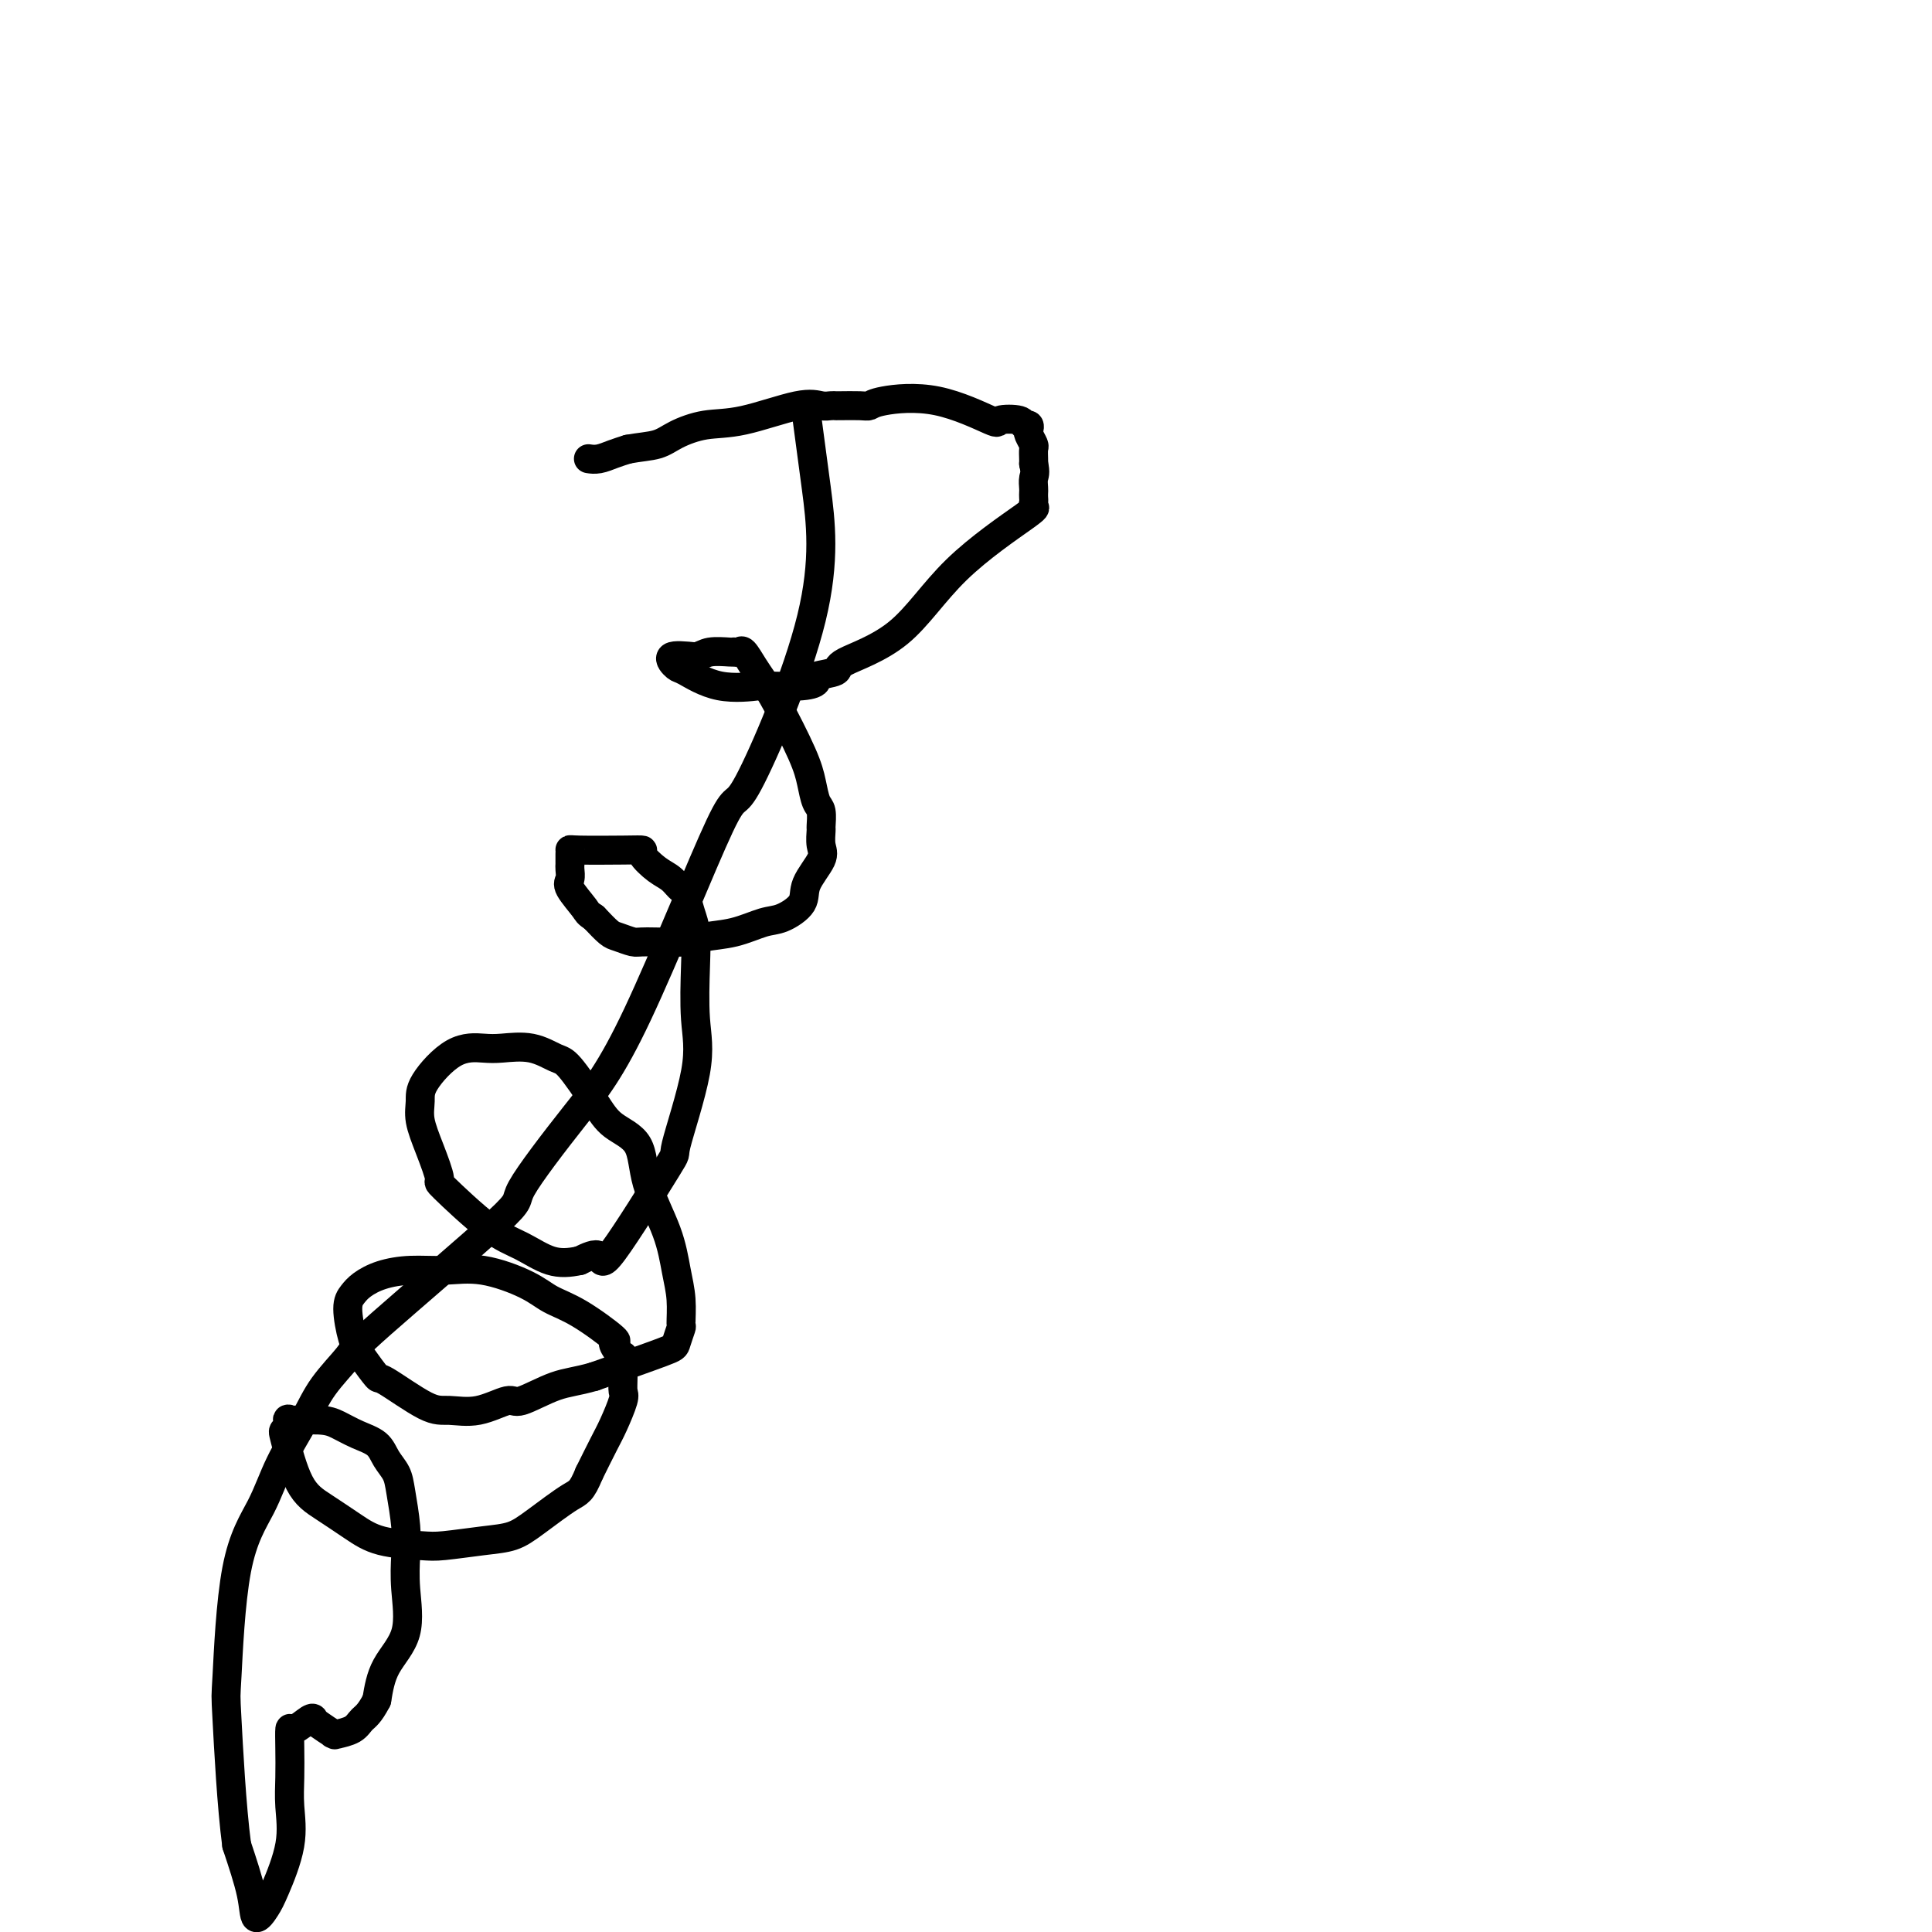 <svg viewBox='0 0 400 400' version='1.1' xmlns='http://www.w3.org/2000/svg' xmlns:xlink='http://www.w3.org/1999/xlink'><g fill='none' stroke='#000000' stroke-width='6' stroke-linecap='round' stroke-linejoin='round'><path d='M122,95c-0.155,-0.024 -0.310,-0.048 0,0c0.310,0.048 1.083,0.167 2,0c0.917,-0.167 1.976,-0.619 3,-1c1.024,-0.381 2.012,-0.690 3,-1'/><path d='M130,93c2.428,-0.446 4.498,-0.562 6,-1c1.502,-0.438 2.436,-1.200 4,-2c1.564,-0.800 3.756,-1.640 6,-2c2.244,-0.360 4.538,-0.240 8,-1c3.462,-0.760 8.090,-2.400 11,-3c2.910,-0.600 4.100,-0.161 5,0c0.900,0.161 1.508,0.043 2,0c0.492,-0.043 0.867,-0.011 1,0c0.133,0.011 0.025,0.000 0,0c-0.025,-0.000 0.034,0.010 1,0c0.966,-0.010 2.838,-0.040 4,0c1.162,0.040 1.614,0.151 2,0c0.386,-0.151 0.706,-0.563 3,-1c2.294,-0.437 6.561,-0.898 11,0c4.439,0.898 9.050,3.154 11,4c1.950,0.846 1.241,0.283 2,0c0.759,-0.283 2.987,-0.284 4,0c1.013,0.284 0.811,0.854 1,1c0.189,0.146 0.769,-0.131 1,0c0.231,0.131 0.115,0.669 0,1c-0.115,0.331 -0.227,0.456 0,1c0.227,0.544 0.793,1.507 1,2c0.207,0.493 0.056,0.517 0,1c-0.056,0.483 -0.016,1.424 0,2c0.016,0.576 0.008,0.788 0,1'/><path d='M214,96c0.464,1.963 0.125,2.371 0,3c-0.125,0.629 -0.035,1.479 0,2c0.035,0.521 0.013,0.714 0,1c-0.013,0.286 -0.019,0.667 0,1c0.019,0.333 0.063,0.619 0,1c-0.063,0.381 -0.232,0.858 0,1c0.232,0.142 0.865,-0.050 -2,2c-2.865,2.050 -9.228,6.342 -14,11c-4.772,4.658 -7.953,9.682 -12,13c-4.047,3.318 -8.959,4.931 -11,6c-2.041,1.069 -1.210,1.593 -2,2c-0.790,0.407 -3.200,0.697 -4,1c-0.800,0.303 0.011,0.620 0,1c-0.011,0.380 -0.843,0.823 -3,1c-2.157,0.177 -5.637,0.088 -7,0c-1.363,-0.088 -0.607,-0.175 -2,0c-1.393,0.175 -4.934,0.610 -8,0c-3.066,-0.610 -5.657,-2.267 -7,-3c-1.343,-0.733 -1.439,-0.544 -2,-1c-0.561,-0.456 -1.589,-1.559 -1,-2c0.589,-0.441 2.794,-0.221 5,0'/><path d='M144,136c1.227,-0.226 1.796,-0.792 3,-1c1.204,-0.208 3.043,-0.058 4,0c0.957,0.058 1.033,0.025 1,0c-0.033,-0.025 -0.175,-0.040 0,0c0.175,0.040 0.666,0.136 1,0c0.334,-0.136 0.509,-0.505 1,0c0.491,0.505 1.297,1.884 2,3c0.703,1.116 1.301,1.969 2,3c0.699,1.031 1.497,2.239 3,5c1.503,2.761 3.709,7.077 5,10c1.291,2.923 1.667,4.455 2,6c0.333,1.545 0.624,3.103 1,4c0.376,0.897 0.836,1.133 1,2c0.164,0.867 0.033,2.363 0,3c-0.033,0.637 0.033,0.414 0,1c-0.033,0.586 -0.165,1.982 0,3c0.165,1.018 0.626,1.658 0,3c-0.626,1.342 -2.339,3.386 -3,5c-0.661,1.614 -0.271,2.799 -1,4c-0.729,1.201 -2.577,2.417 -4,3c-1.423,0.583 -2.419,0.534 -4,1c-1.581,0.466 -3.745,1.446 -6,2c-2.255,0.554 -4.600,0.681 -6,1c-1.400,0.319 -1.855,0.830 -4,1c-2.145,0.170 -5.981,-0.001 -8,0c-2.019,0.001 -2.222,0.176 -3,0c-0.778,-0.176 -2.133,-0.701 -3,-1c-0.867,-0.299 -1.248,-0.371 -2,-1c-0.752,-0.629 -1.876,-1.814 -3,-3'/><path d='M123,190c-1.509,-1.008 -1.280,-1.030 -2,-2c-0.720,-0.970 -2.389,-2.890 -3,-4c-0.611,-1.110 -0.164,-1.410 0,-2c0.164,-0.590 0.044,-1.468 0,-2c-0.044,-0.532 -0.012,-0.717 0,-1c0.012,-0.283 0.005,-0.664 0,-1c-0.005,-0.336 -0.007,-0.626 0,-1c0.007,-0.374 0.024,-0.831 0,-1c-0.024,-0.169 -0.089,-0.050 2,0c2.089,0.050 6.331,0.029 9,0c2.669,-0.029 3.765,-0.067 4,0c0.235,0.067 -0.392,0.238 0,1c0.392,0.762 1.803,2.114 3,3c1.197,0.886 2.180,1.308 3,2c0.820,0.692 1.477,1.656 2,2c0.523,0.344 0.911,0.067 1,0c0.089,-0.067 -0.121,0.076 0,1c0.121,0.924 0.573,2.631 1,4c0.427,1.369 0.831,2.401 1,4c0.169,1.599 0.105,3.764 0,7c-0.105,3.236 -0.249,7.543 0,11c0.249,3.457 0.893,6.063 0,11c-0.893,4.937 -3.322,12.204 -4,15c-0.678,2.796 0.396,1.121 -2,5c-2.396,3.879 -8.260,13.314 -11,17c-2.740,3.686 -2.354,1.625 -3,1c-0.646,-0.625 -2.323,0.188 -4,1'/><path d='M120,261c-2.153,0.460 -4.036,0.611 -6,0c-1.964,-0.611 -4.010,-1.985 -6,-3c-1.990,-1.015 -3.924,-1.671 -7,-4c-3.076,-2.329 -7.293,-6.332 -9,-8c-1.707,-1.668 -0.903,-1.003 -1,-2c-0.097,-0.997 -1.095,-3.658 -2,-6c-0.905,-2.342 -1.719,-4.365 -2,-6c-0.281,-1.635 -0.030,-2.882 0,-4c0.030,-1.118 -0.160,-2.105 1,-4c1.160,-1.895 3.669,-4.697 6,-6c2.331,-1.303 4.484,-1.108 6,-1c1.516,0.108 2.394,0.128 4,0c1.606,-0.128 3.939,-0.404 6,0c2.061,0.404 3.848,1.487 5,2c1.152,0.513 1.668,0.457 3,2c1.332,1.543 3.481,4.686 5,7c1.519,2.314 2.410,3.801 4,5c1.590,1.199 3.880,2.111 5,4c1.120,1.889 1.070,4.756 2,8c0.930,3.244 2.839,6.867 4,10c1.161,3.133 1.576,5.778 2,8c0.424,2.222 0.859,4.021 1,6c0.141,1.979 -0.012,4.138 0,5c0.012,0.862 0.189,0.427 0,1c-0.189,0.573 -0.743,2.154 -1,3c-0.257,0.846 -0.216,0.956 -3,2c-2.784,1.044 -8.392,3.022 -14,5'/><path d='M123,285c-3.582,1.036 -5.536,1.125 -8,2c-2.464,0.875 -5.438,2.537 -7,3c-1.562,0.463 -1.712,-0.273 -3,0c-1.288,0.273 -3.716,1.555 -6,2c-2.284,0.445 -4.426,0.054 -6,0c-1.574,-0.054 -2.582,0.228 -5,-1c-2.418,-1.228 -6.246,-3.967 -8,-5c-1.754,-1.033 -1.434,-0.360 -2,-1c-0.566,-0.640 -2.017,-2.594 -3,-4c-0.983,-1.406 -1.496,-2.264 -2,-4c-0.504,-1.736 -0.997,-4.350 -1,-6c-0.003,-1.650 0.485,-2.336 1,-3c0.515,-0.664 1.056,-1.305 2,-2c0.944,-0.695 2.289,-1.446 4,-2c1.711,-0.554 3.786,-0.913 6,-1c2.214,-0.087 4.566,0.099 7,0c2.434,-0.099 4.948,-0.481 8,0c3.052,0.481 6.642,1.826 9,3c2.358,1.174 3.486,2.177 5,3c1.514,0.823 3.415,1.465 6,3c2.585,1.535 5.856,3.963 7,5c1.144,1.037 0.163,0.682 0,1c-0.163,0.318 0.492,1.307 1,2c0.508,0.693 0.870,1.089 1,1c0.130,-0.089 0.029,-0.663 0,0c-0.029,0.663 0.015,2.563 0,4c-0.015,1.437 -0.090,2.413 0,3c0.090,0.587 0.344,0.786 0,2c-0.344,1.214 -1.285,3.442 -2,5c-0.715,1.558 -1.204,2.445 -2,4c-0.796,1.555 -1.898,3.777 -3,6'/><path d='M122,305c-1.628,3.969 -2.196,3.890 -4,5c-1.804,1.110 -4.842,3.408 -7,5c-2.158,1.592 -3.437,2.477 -5,3c-1.563,0.523 -3.410,0.682 -6,1c-2.590,0.318 -5.924,0.795 -8,1c-2.076,0.205 -2.894,0.140 -5,0c-2.106,-0.140 -5.500,-0.353 -8,-1c-2.500,-0.647 -4.107,-1.726 -6,-3c-1.893,-1.274 -4.071,-2.741 -6,-4c-1.929,-1.259 -3.608,-2.309 -5,-5c-1.392,-2.691 -2.497,-7.023 -3,-9c-0.503,-1.977 -0.403,-1.599 0,-2c0.403,-0.401 1.111,-1.579 1,-2c-0.111,-0.421 -1.039,-0.083 0,0c1.039,0.083 4.046,-0.088 6,0c1.954,0.088 2.856,0.435 4,1c1.144,0.565 2.530,1.348 4,2c1.470,0.652 3.025,1.173 4,2c0.975,0.827 1.372,1.958 2,3c0.628,1.042 1.488,1.993 2,3c0.512,1.007 0.677,2.070 1,4c0.323,1.930 0.805,4.727 1,7c0.195,2.273 0.102,4.024 0,6c-0.102,1.976 -0.213,4.179 0,7c0.213,2.821 0.750,6.259 0,9c-0.750,2.741 -2.786,4.783 -4,7c-1.214,2.217 -1.607,4.608 -2,7'/><path d='M78,352c-1.536,2.967 -2.377,3.384 -3,4c-0.623,0.616 -1.029,1.433 -2,2c-0.971,0.567 -2.506,0.886 -3,1c-0.494,0.114 0.053,0.024 0,0c-0.053,-0.024 -0.708,0.019 -1,0c-0.292,-0.019 -0.223,-0.098 0,0c0.223,0.098 0.599,0.374 0,0c-0.599,-0.374 -2.175,-1.399 -3,-2c-0.825,-0.601 -0.901,-0.778 -1,-1c-0.099,-0.222 -0.223,-0.490 -1,0c-0.777,0.490 -2.209,1.738 -3,2c-0.791,0.262 -0.941,-0.462 -1,0c-0.059,0.462 -0.026,2.108 0,4c0.026,1.892 0.043,4.028 0,6c-0.043,1.972 -0.148,3.779 0,6c0.148,2.221 0.550,4.857 0,8c-0.550,3.143 -2.051,6.792 -3,9c-0.949,2.208 -1.347,2.973 -2,4c-0.653,1.027 -1.560,2.315 -2,2c-0.440,-0.315 -0.411,-2.233 -1,-5c-0.589,-2.767 -1.794,-6.384 -3,-10'/><path d='M49,382c-1.058,-7.972 -1.702,-20.404 -2,-26c-0.298,-5.596 -0.250,-4.358 0,-9c0.250,-4.642 0.700,-15.166 2,-22c1.300,-6.834 3.448,-9.978 5,-13c1.552,-3.022 2.506,-5.922 4,-9c1.494,-3.078 3.528,-6.332 5,-9c1.472,-2.668 2.382,-4.749 4,-7c1.618,-2.251 3.945,-4.673 5,-6c1.055,-1.327 0.840,-1.557 7,-7c6.160,-5.443 18.696,-16.097 24,-21c5.304,-4.903 3.378,-4.056 5,-7c1.622,-2.944 6.794,-9.678 11,-15c4.206,-5.322 7.447,-9.230 13,-21c5.553,-11.770 13.418,-31.401 17,-39c3.582,-7.599 2.883,-3.166 6,-9c3.117,-5.834 10.052,-21.935 13,-34c2.948,-12.065 1.909,-20.094 1,-27c-0.909,-6.906 -1.688,-12.687 -2,-15c-0.312,-2.313 -0.156,-1.156 0,0'/></g>
</svg>